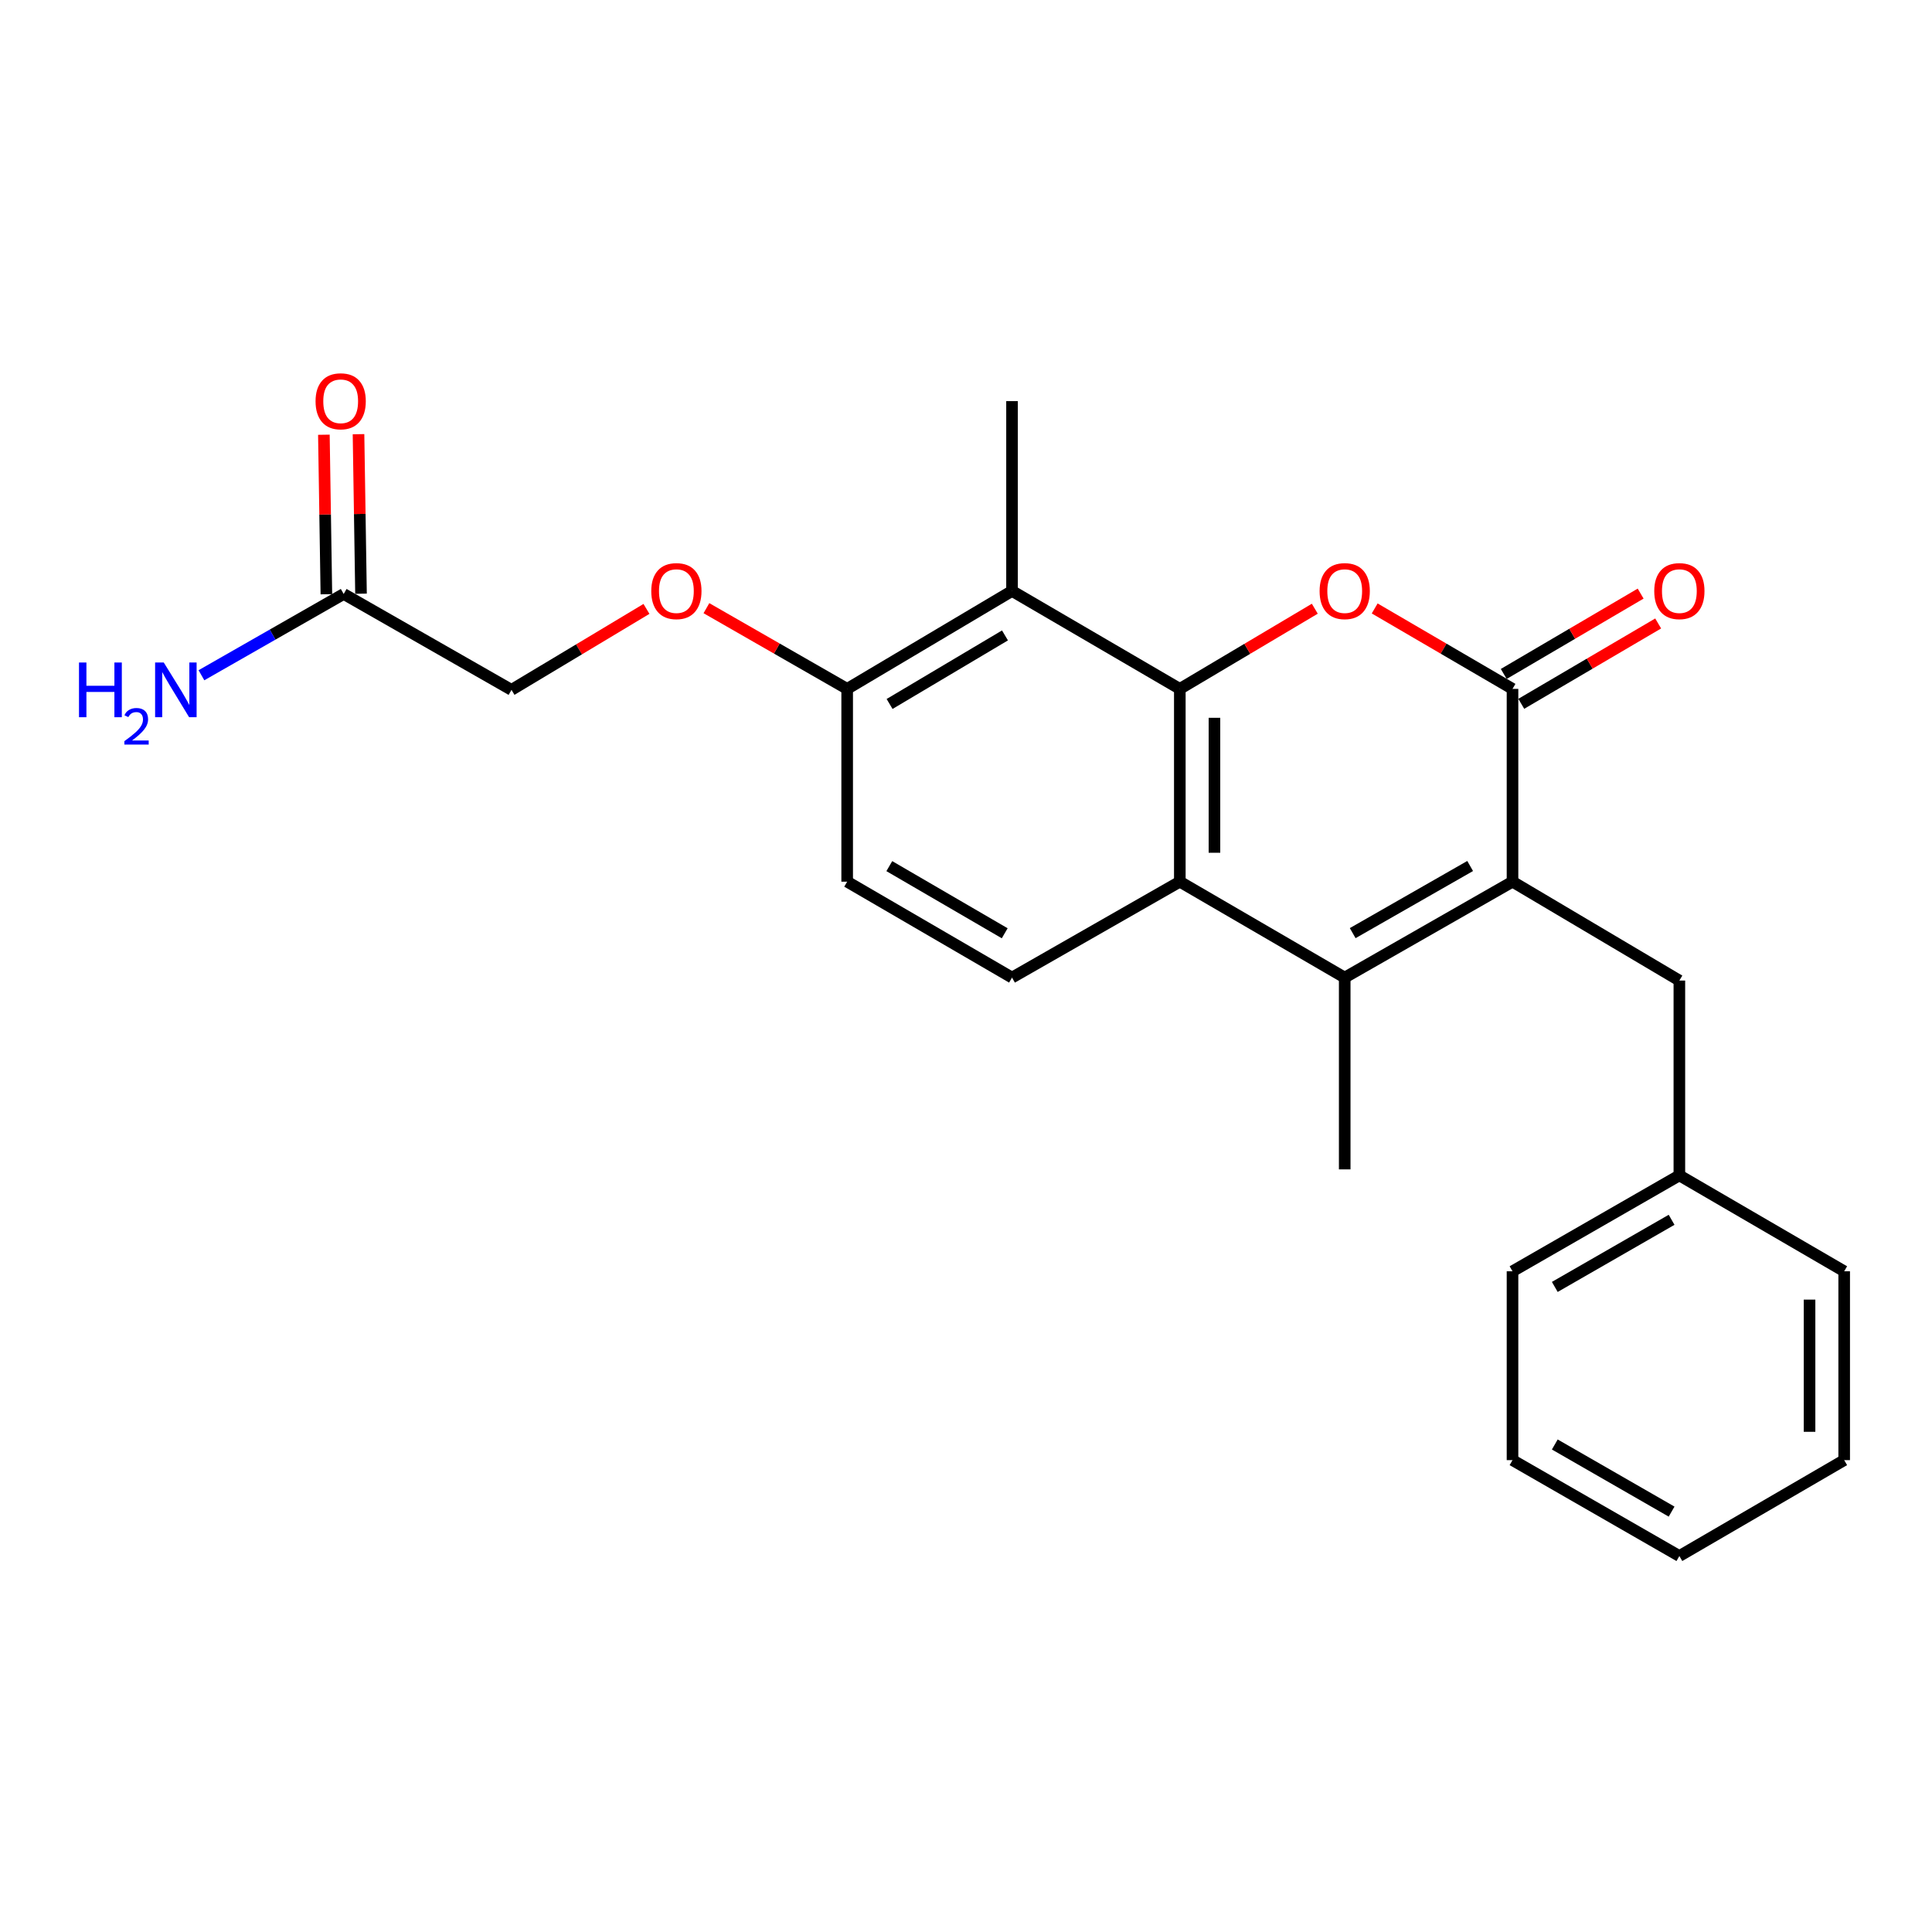 <?xml version='1.0' encoding='iso-8859-1'?>
<svg version='1.1' baseProfile='full'
              xmlns='http://www.w3.org/2000/svg'
                      xmlns:rdkit='http://www.rdkit.org/xml'
                      xmlns:xlink='http://www.w3.org/1999/xlink'
                  xml:space='preserve'
width='1000px' height='1000px' viewBox='0 0 1000 1000'>
<!-- END OF HEADER -->
<rect style='opacity:1.0;fill:#FFFFFF;stroke:none' width='1000' height='1000' x='0' y='0'> </rect>
<path class='bond-1' d='M 610.673,356.566 L 645.606,335.818' style='fill:none;fill-rule:evenodd;stroke:#000000;stroke-width:6px;stroke-linecap:butt;stroke-linejoin:miter;stroke-opacity:1' />
<path class='bond-1' d='M 645.606,335.818 L 680.539,315.07' style='fill:none;fill-rule:evenodd;stroke:#FF0000;stroke-width:6px;stroke-linecap:butt;stroke-linejoin:miter;stroke-opacity:1' />
<path class='bond-4' d='M 610.673,356.566 L 610.673,456.355' style='fill:none;fill-rule:evenodd;stroke:#000000;stroke-width:6px;stroke-linecap:butt;stroke-linejoin:miter;stroke-opacity:1' />
<path class='bond-4' d='M 628.599,371.535 L 628.599,441.387' style='fill:none;fill-rule:evenodd;stroke:#000000;stroke-width:6px;stroke-linecap:butt;stroke-linejoin:miter;stroke-opacity:1' />
<path class='bond-5' d='M 610.673,356.566 L 523.821,305.875' style='fill:none;fill-rule:evenodd;stroke:#000000;stroke-width:6px;stroke-linecap:butt;stroke-linejoin:miter;stroke-opacity:1' />
<path class='bond-0' d='M 782.873,456.355 L 696.021,506' style='fill:none;fill-rule:evenodd;stroke:#000000;stroke-width:6px;stroke-linecap:butt;stroke-linejoin:miter;stroke-opacity:1' />
<path class='bond-0' d='M 760.949,448.239 L 700.153,482.991' style='fill:none;fill-rule:evenodd;stroke:#000000;stroke-width:6px;stroke-linecap:butt;stroke-linejoin:miter;stroke-opacity:1' />
<path class='bond-8' d='M 782.873,456.355 L 869.237,507.534' style='fill:none;fill-rule:evenodd;stroke:#000000;stroke-width:6px;stroke-linecap:butt;stroke-linejoin:miter;stroke-opacity:1' />
<path class='bond-24' d='M 782.873,456.355 L 782.873,356.566' style='fill:none;fill-rule:evenodd;stroke:#000000;stroke-width:6px;stroke-linecap:butt;stroke-linejoin:miter;stroke-opacity:1' />
<path class='bond-2' d='M 711.535,314.93 L 747.204,335.748' style='fill:none;fill-rule:evenodd;stroke:#FF0000;stroke-width:6px;stroke-linecap:butt;stroke-linejoin:miter;stroke-opacity:1' />
<path class='bond-2' d='M 747.204,335.748 L 782.873,356.566' style='fill:none;fill-rule:evenodd;stroke:#000000;stroke-width:6px;stroke-linecap:butt;stroke-linejoin:miter;stroke-opacity:1' />
<path class='bond-10' d='M 787.41,364.296 L 822.84,343.501' style='fill:none;fill-rule:evenodd;stroke:#000000;stroke-width:6px;stroke-linecap:butt;stroke-linejoin:miter;stroke-opacity:1' />
<path class='bond-10' d='M 822.84,343.501 L 858.271,322.705' style='fill:none;fill-rule:evenodd;stroke:#FF0000;stroke-width:6px;stroke-linecap:butt;stroke-linejoin:miter;stroke-opacity:1' />
<path class='bond-10' d='M 778.336,348.836 L 813.766,328.041' style='fill:none;fill-rule:evenodd;stroke:#000000;stroke-width:6px;stroke-linecap:butt;stroke-linejoin:miter;stroke-opacity:1' />
<path class='bond-10' d='M 813.766,328.041 L 849.196,307.245' style='fill:none;fill-rule:evenodd;stroke:#FF0000;stroke-width:6px;stroke-linecap:butt;stroke-linejoin:miter;stroke-opacity:1' />
<path class='bond-3' d='M 696.021,506 L 610.673,456.355' style='fill:none;fill-rule:evenodd;stroke:#000000;stroke-width:6px;stroke-linecap:butt;stroke-linejoin:miter;stroke-opacity:1' />
<path class='bond-16' d='M 696.021,506 L 696.021,605.271' style='fill:none;fill-rule:evenodd;stroke:#000000;stroke-width:6px;stroke-linecap:butt;stroke-linejoin:miter;stroke-opacity:1' />
<path class='bond-6' d='M 610.673,456.355 L 523.821,506' style='fill:none;fill-rule:evenodd;stroke:#000000;stroke-width:6px;stroke-linecap:butt;stroke-linejoin:miter;stroke-opacity:1' />
<path class='bond-7' d='M 523.821,305.875 L 438.492,356.566' style='fill:none;fill-rule:evenodd;stroke:#000000;stroke-width:6px;stroke-linecap:butt;stroke-linejoin:miter;stroke-opacity:1' />
<path class='bond-7' d='M 520.177,328.891 L 460.447,364.374' style='fill:none;fill-rule:evenodd;stroke:#000000;stroke-width:6px;stroke-linecap:butt;stroke-linejoin:miter;stroke-opacity:1' />
<path class='bond-18' d='M 523.821,305.875 L 523.821,207.62' style='fill:none;fill-rule:evenodd;stroke:#000000;stroke-width:6px;stroke-linecap:butt;stroke-linejoin:miter;stroke-opacity:1' />
<path class='bond-25' d='M 523.821,506 L 438.492,456.355' style='fill:none;fill-rule:evenodd;stroke:#000000;stroke-width:6px;stroke-linecap:butt;stroke-linejoin:miter;stroke-opacity:1' />
<path class='bond-25' d='M 520.036,483.059 L 460.306,448.307' style='fill:none;fill-rule:evenodd;stroke:#000000;stroke-width:6px;stroke-linecap:butt;stroke-linejoin:miter;stroke-opacity:1' />
<path class='bond-11' d='M 438.492,356.566 L 402.068,335.679' style='fill:none;fill-rule:evenodd;stroke:#000000;stroke-width:6px;stroke-linecap:butt;stroke-linejoin:miter;stroke-opacity:1' />
<path class='bond-11' d='M 402.068,335.679 L 365.644,314.791' style='fill:none;fill-rule:evenodd;stroke:#FF0000;stroke-width:6px;stroke-linecap:butt;stroke-linejoin:miter;stroke-opacity:1' />
<path class='bond-12' d='M 438.492,356.566 L 438.492,456.355' style='fill:none;fill-rule:evenodd;stroke:#000000;stroke-width:6px;stroke-linecap:butt;stroke-linejoin:miter;stroke-opacity:1' />
<path class='bond-17' d='M 869.237,507.534 L 869.237,608.378' style='fill:none;fill-rule:evenodd;stroke:#000000;stroke-width:6px;stroke-linecap:butt;stroke-linejoin:miter;stroke-opacity:1' />
<path class='bond-9' d='M 177.896,307.439 L 264.748,357.074' style='fill:none;fill-rule:evenodd;stroke:#000000;stroke-width:6px;stroke-linecap:butt;stroke-linejoin:miter;stroke-opacity:1' />
<path class='bond-13' d='M 186.858,307.298 L 186.212,266.017' style='fill:none;fill-rule:evenodd;stroke:#000000;stroke-width:6px;stroke-linecap:butt;stroke-linejoin:miter;stroke-opacity:1' />
<path class='bond-13' d='M 186.212,266.017 L 185.565,224.736' style='fill:none;fill-rule:evenodd;stroke:#FF0000;stroke-width:6px;stroke-linecap:butt;stroke-linejoin:miter;stroke-opacity:1' />
<path class='bond-13' d='M 168.934,307.579 L 168.288,266.298' style='fill:none;fill-rule:evenodd;stroke:#000000;stroke-width:6px;stroke-linecap:butt;stroke-linejoin:miter;stroke-opacity:1' />
<path class='bond-13' d='M 168.288,266.298 L 167.641,225.016' style='fill:none;fill-rule:evenodd;stroke:#FF0000;stroke-width:6px;stroke-linecap:butt;stroke-linejoin:miter;stroke-opacity:1' />
<path class='bond-15' d='M 177.896,307.439 L 141.081,328.474' style='fill:none;fill-rule:evenodd;stroke:#000000;stroke-width:6px;stroke-linecap:butt;stroke-linejoin:miter;stroke-opacity:1' />
<path class='bond-15' d='M 141.081,328.474 L 104.266,349.509' style='fill:none;fill-rule:evenodd;stroke:#0000FF;stroke-width:6px;stroke-linecap:butt;stroke-linejoin:miter;stroke-opacity:1' />
<path class='bond-14' d='M 334.608,315.166 L 299.678,336.12' style='fill:none;fill-rule:evenodd;stroke:#FF0000;stroke-width:6px;stroke-linecap:butt;stroke-linejoin:miter;stroke-opacity:1' />
<path class='bond-14' d='M 299.678,336.12 L 264.748,357.074' style='fill:none;fill-rule:evenodd;stroke:#000000;stroke-width:6px;stroke-linecap:butt;stroke-linejoin:miter;stroke-opacity:1' />
<path class='bond-19' d='M 869.237,608.378 L 782.873,658.014' style='fill:none;fill-rule:evenodd;stroke:#000000;stroke-width:6px;stroke-linecap:butt;stroke-linejoin:miter;stroke-opacity:1' />
<path class='bond-19' d='M 865.215,631.366 L 804.76,666.111' style='fill:none;fill-rule:evenodd;stroke:#000000;stroke-width:6px;stroke-linecap:butt;stroke-linejoin:miter;stroke-opacity:1' />
<path class='bond-20' d='M 869.237,608.378 L 954.545,658.014' style='fill:none;fill-rule:evenodd;stroke:#000000;stroke-width:6px;stroke-linecap:butt;stroke-linejoin:miter;stroke-opacity:1' />
<path class='bond-22' d='M 782.873,658.014 L 782.873,755.761' style='fill:none;fill-rule:evenodd;stroke:#000000;stroke-width:6px;stroke-linecap:butt;stroke-linejoin:miter;stroke-opacity:1' />
<path class='bond-21' d='M 954.545,658.014 L 954.545,755.761' style='fill:none;fill-rule:evenodd;stroke:#000000;stroke-width:6px;stroke-linecap:butt;stroke-linejoin:miter;stroke-opacity:1' />
<path class='bond-21' d='M 936.619,672.676 L 936.619,741.099' style='fill:none;fill-rule:evenodd;stroke:#000000;stroke-width:6px;stroke-linecap:butt;stroke-linejoin:miter;stroke-opacity:1' />
<path class='bond-23' d='M 954.545,755.761 L 869.237,805.396' style='fill:none;fill-rule:evenodd;stroke:#000000;stroke-width:6px;stroke-linecap:butt;stroke-linejoin:miter;stroke-opacity:1' />
<path class='bond-26' d='M 782.873,755.761 L 869.237,805.396' style='fill:none;fill-rule:evenodd;stroke:#000000;stroke-width:6px;stroke-linecap:butt;stroke-linejoin:miter;stroke-opacity:1' />
<path class='bond-26' d='M 804.76,747.664 L 865.215,782.409' style='fill:none;fill-rule:evenodd;stroke:#000000;stroke-width:6px;stroke-linecap:butt;stroke-linejoin:miter;stroke-opacity:1' />
<path  class='atom-2' d='M 683.021 305.955
Q 683.021 299.155, 686.381 295.355
Q 689.741 291.555, 696.021 291.555
Q 702.301 291.555, 705.661 295.355
Q 709.021 299.155, 709.021 305.955
Q 709.021 312.835, 705.621 316.755
Q 702.221 320.635, 696.021 320.635
Q 689.781 320.635, 686.381 316.755
Q 683.021 312.875, 683.021 305.955
M 696.021 317.435
Q 700.341 317.435, 702.661 314.555
Q 705.021 311.635, 705.021 305.955
Q 705.021 300.395, 702.661 297.595
Q 700.341 294.755, 696.021 294.755
Q 691.701 294.755, 689.341 297.555
Q 687.021 300.355, 687.021 305.955
Q 687.021 311.675, 689.341 314.555
Q 691.701 317.435, 696.021 317.435
' fill='#FF0000'/>
<path  class='atom-11' d='M 856.237 305.955
Q 856.237 299.155, 859.597 295.355
Q 862.957 291.555, 869.237 291.555
Q 875.517 291.555, 878.877 295.355
Q 882.237 299.155, 882.237 305.955
Q 882.237 312.835, 878.837 316.755
Q 875.437 320.635, 869.237 320.635
Q 862.997 320.635, 859.597 316.755
Q 856.237 312.875, 856.237 305.955
M 869.237 317.435
Q 873.557 317.435, 875.877 314.555
Q 878.237 311.635, 878.237 305.955
Q 878.237 300.395, 875.877 297.595
Q 873.557 294.755, 869.237 294.755
Q 864.917 294.755, 862.557 297.555
Q 860.237 300.355, 860.237 305.955
Q 860.237 311.675, 862.557 314.555
Q 864.917 317.435, 869.237 317.435
' fill='#FF0000'/>
<path  class='atom-12' d='M 337.097 305.955
Q 337.097 299.155, 340.457 295.355
Q 343.817 291.555, 350.097 291.555
Q 356.377 291.555, 359.737 295.355
Q 363.097 299.155, 363.097 305.955
Q 363.097 312.835, 359.697 316.755
Q 356.297 320.635, 350.097 320.635
Q 343.857 320.635, 340.457 316.755
Q 337.097 312.875, 337.097 305.955
M 350.097 317.435
Q 354.417 317.435, 356.737 314.555
Q 359.097 311.635, 359.097 305.955
Q 359.097 300.395, 356.737 297.595
Q 354.417 294.755, 350.097 294.755
Q 345.777 294.755, 343.417 297.555
Q 341.097 300.355, 341.097 305.955
Q 341.097 311.675, 343.417 314.555
Q 345.777 317.435, 350.097 317.435
' fill='#FF0000'/>
<path  class='atom-14' d='M 163.333 207.7
Q 163.333 200.9, 166.693 197.1
Q 170.053 193.3, 176.333 193.3
Q 182.613 193.3, 185.973 197.1
Q 189.333 200.9, 189.333 207.7
Q 189.333 214.58, 185.933 218.5
Q 182.533 222.38, 176.333 222.38
Q 170.093 222.38, 166.693 218.5
Q 163.333 214.62, 163.333 207.7
M 176.333 219.18
Q 180.653 219.18, 182.973 216.3
Q 185.333 213.38, 185.333 207.7
Q 185.333 202.14, 182.973 199.34
Q 180.653 196.5, 176.333 196.5
Q 172.013 196.5, 169.653 199.3
Q 167.333 202.1, 167.333 207.7
Q 167.333 213.42, 169.653 216.3
Q 172.013 219.18, 176.333 219.18
' fill='#FF0000'/>
<path  class='atom-16' d='M 40.892 342.914
L 44.732 342.914
L 44.732 354.954
L 59.212 354.954
L 59.212 342.914
L 63.052 342.914
L 63.052 371.234
L 59.212 371.234
L 59.212 358.154
L 44.732 358.154
L 44.732 371.234
L 40.892 371.234
L 40.892 342.914
' fill='#0000FF'/>
<path  class='atom-16' d='M 64.424 370.241
Q 65.111 368.472, 66.748 367.495
Q 68.384 366.492, 70.655 366.492
Q 73.48 366.492, 75.064 368.023
Q 76.648 369.554, 76.648 372.273
Q 76.648 375.045, 74.588 377.633
Q 72.556 380.22, 68.332 383.282
L 76.964 383.282
L 76.964 385.394
L 64.372 385.394
L 64.372 383.625
Q 67.856 381.144, 69.916 379.296
Q 72.001 377.448, 73.004 375.785
Q 74.008 374.121, 74.008 372.405
Q 74.008 370.61, 73.11 369.607
Q 72.212 368.604, 70.655 368.604
Q 69.15 368.604, 68.147 369.211
Q 67.144 369.818, 66.431 371.165
L 64.424 370.241
' fill='#0000FF'/>
<path  class='atom-16' d='M 84.764 342.914
L 94.044 357.914
Q 94.964 359.394, 96.444 362.074
Q 97.924 364.754, 98.004 364.914
L 98.004 342.914
L 101.764 342.914
L 101.764 371.234
L 97.884 371.234
L 87.924 354.834
Q 86.764 352.914, 85.524 350.714
Q 84.324 348.514, 83.964 347.834
L 83.964 371.234
L 80.284 371.234
L 80.284 342.914
L 84.764 342.914
' fill='#0000FF'/>
</svg>
